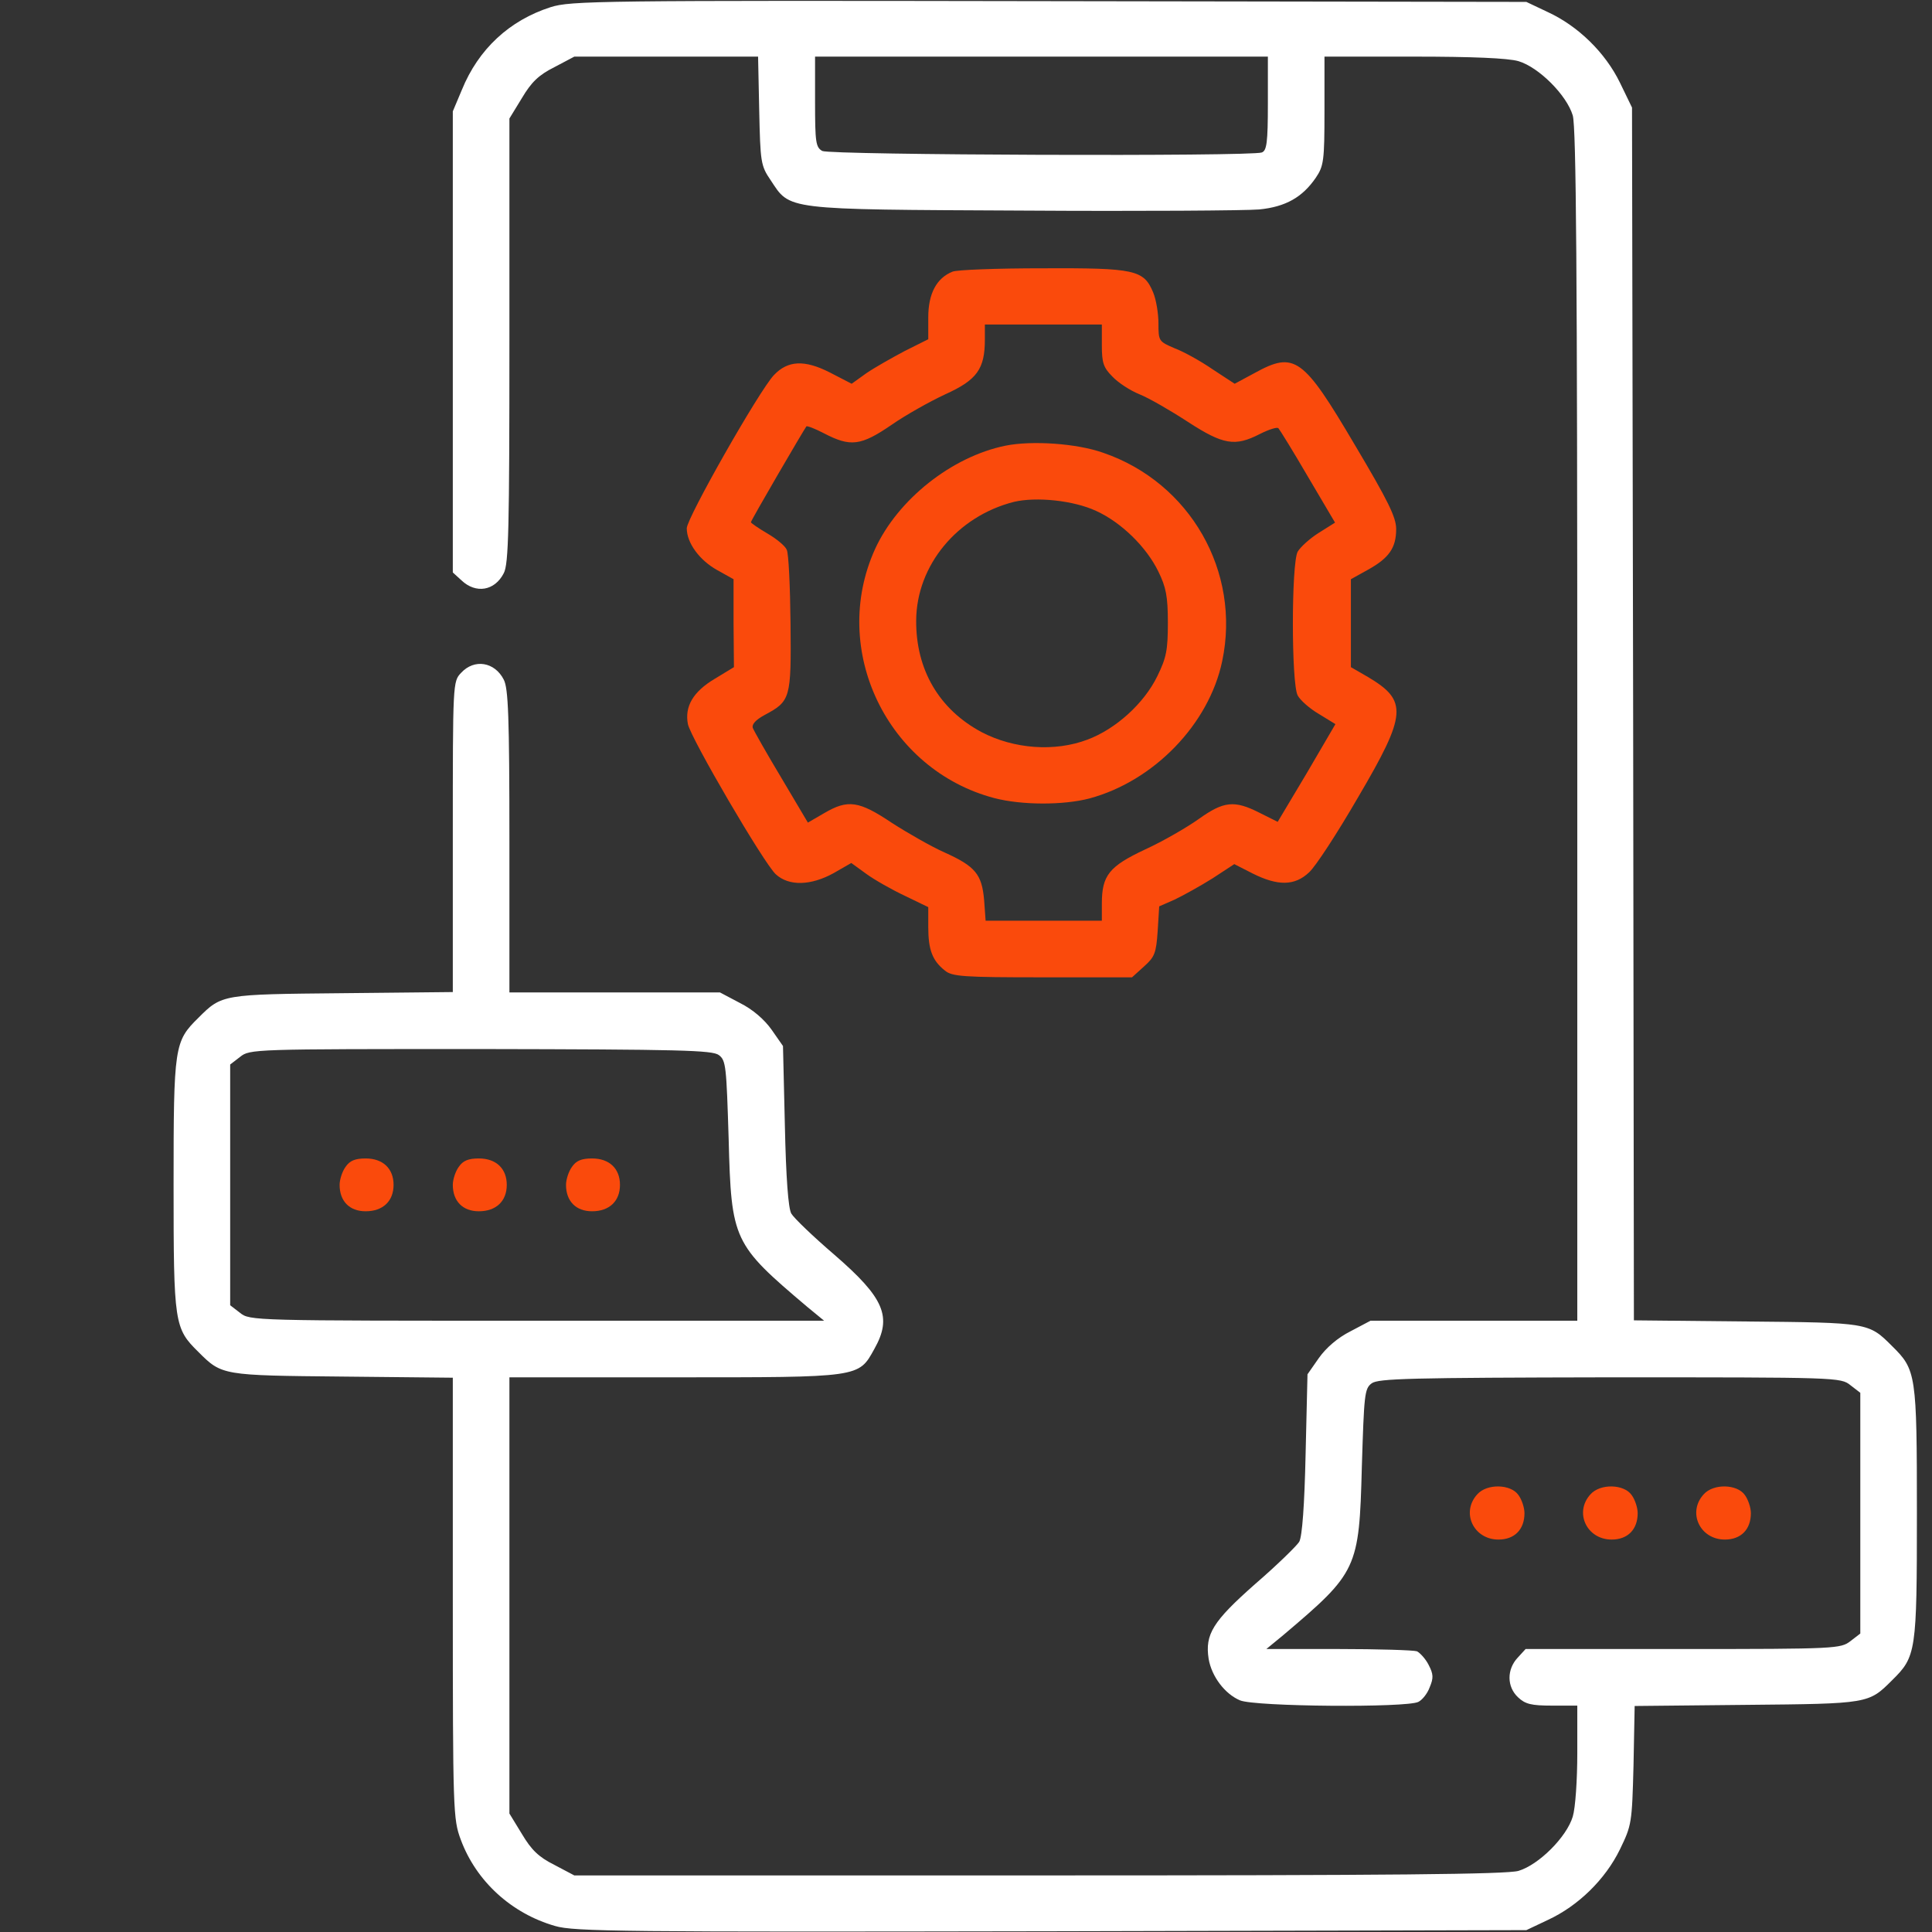 <svg width="316" height="316" viewBox="0 0 316 316" fill="none" xmlns="http://www.w3.org/2000/svg">
<rect x="0" y="0" width="316" height="316" fill="#333333" stroke="none"/>
<path d="M90.048 1.176C83.32 3.337 78.259 8.027 75.544 14.693L74.062 18.211V55.921V93.631L75.482 94.927C77.827 97.149 80.913 96.655 82.394 93.754C83.197 92.273 83.32 86.348 83.32 55.736V19.383L85.357 16.051C86.9 13.458 88.073 12.286 90.665 10.99L93.936 9.261H108.934H123.993L124.178 18.087C124.363 26.481 124.425 27.098 126.03 29.444C129.301 34.381 127.943 34.258 167.258 34.443C186.452 34.566 203.857 34.443 205.955 34.258C210.337 33.826 213.053 32.221 215.213 29.073C216.509 27.16 216.633 26.296 216.633 18.149V9.261H231.198C240.888 9.261 246.628 9.508 248.356 10.002C251.689 10.99 256.256 15.557 257.244 18.89C257.799 20.865 257.984 43.886 257.984 118.751V216.019H241.073H224.162L220.891 217.747C218.793 218.797 216.88 220.463 215.707 222.129L213.855 224.783L213.547 237.806C213.362 246.2 212.991 251.322 212.498 252.186C212.066 252.865 208.856 256.013 205.277 259.099C198.364 265.209 197.068 267.308 197.685 271.319C198.179 274.22 200.339 277.059 202.808 278.108C205.277 279.158 230.211 279.343 232.001 278.355C232.618 278.047 233.482 276.997 233.852 275.948C234.47 274.467 234.47 273.85 233.667 272.307C233.173 271.319 232.248 270.332 231.754 270.085C231.198 269.9 225.397 269.715 218.916 269.715H207.128L209.905 267.431C222.002 257.186 222.311 256.63 222.743 239.966C223.113 228.116 223.175 227.129 224.348 226.265C225.397 225.462 230.643 225.339 263.292 225.277C300.57 225.277 301.064 225.277 302.669 226.573L304.273 227.808V247.496V267.184L302.669 268.418C301.064 269.653 300.385 269.715 275.266 269.715H249.529L248.233 271.134C246.443 273.047 246.443 275.886 248.295 277.615C249.467 278.726 250.455 278.972 253.849 278.972H257.984V286.749C257.984 291.131 257.676 295.698 257.244 297.118C256.256 300.451 251.689 305.018 248.356 306.005C246.381 306.561 227.927 306.746 169.85 306.746H93.936L90.665 305.018C88.073 303.722 86.9 302.549 85.357 299.957L83.32 296.624V260.951V225.277H110.353C140.78 225.277 140.41 225.339 143.002 220.648C145.965 215.402 144.669 212.316 136.46 205.218C133.004 202.256 129.856 199.232 129.424 198.491C128.93 197.627 128.56 192.628 128.375 184.111L128.066 171.088L126.215 168.434C125.042 166.768 123.129 165.101 121.03 164.052L117.759 162.324H100.54H83.32V137.636C83.32 117.146 83.135 112.579 82.394 111.159C80.913 108.258 77.581 107.703 75.42 110.048C74.062 111.468 74.062 111.653 74.062 136.896V162.262L56.041 162.447C36.352 162.633 36.291 162.633 32.464 166.459C28.514 170.347 28.391 171.026 28.391 193.801C28.391 216.575 28.514 217.254 32.464 221.142C36.291 224.968 36.352 224.968 56.041 225.154L74.062 225.339V261.383C74.062 296.377 74.124 297.55 75.359 300.883C77.889 307.733 83.691 312.979 90.788 315.016C93.874 315.942 102.206 316.004 171.948 315.88L249.652 315.695L253.17 314.029C258.108 311.745 262.552 307.425 264.959 302.487C266.872 298.537 266.934 298.229 267.18 288.724L267.366 279.034L285.696 278.849C305.631 278.664 305.631 278.664 309.458 274.837C313.408 270.949 313.531 270.27 313.531 247.496C313.531 224.722 313.408 224.043 309.458 220.154C305.631 216.328 305.631 216.328 285.634 216.143L267.242 215.958L267.119 116.776L266.934 17.593L264.959 13.52C262.552 8.583 258.108 4.262 253.17 1.979L249.652 0.312L171.578 0.189C97.886 0.065 93.319 0.127 90.048 1.176ZM207.375 16.915C207.375 23.333 207.19 24.63 206.387 24.938C204.659 25.617 135.781 25.37 134.485 24.691C133.436 24.074 133.312 23.333 133.312 16.668V9.261H170.344H207.375V16.915ZM117.574 172.569C118.747 173.433 118.809 174.421 119.179 186.271C119.611 202.935 119.92 203.49 132.016 213.736L134.794 216.019H87.826C41.29 216.019 40.858 216.019 39.253 214.723L37.648 213.489V193.801V174.112L39.253 172.878C40.858 171.582 41.352 171.582 78.63 171.582C111.279 171.643 116.525 171.767 117.574 172.569Z" fill="white"/>
<path d="M56.534 190.834C55.979 191.575 55.547 192.933 55.547 193.797C55.547 196.451 57.152 198.117 59.806 198.117C62.645 198.117 64.373 196.451 64.373 193.797C64.373 191.143 62.645 189.477 59.806 189.477C58.077 189.477 57.213 189.847 56.534 190.834Z" fill="#FA4A0C"/>
<path d="M75.05 190.834C74.495 191.575 74.062 192.933 74.062 193.797C74.062 196.451 75.667 198.117 78.321 198.117C81.16 198.117 82.888 196.451 82.888 193.797C82.888 191.143 81.16 189.477 78.321 189.477C76.593 189.477 75.729 189.847 75.05 190.834Z" fill="#FA4A0C"/>
<path d="M93.566 190.834C93.01 191.575 92.578 192.933 92.578 193.797C92.578 196.451 94.183 198.117 96.837 198.117C99.676 198.117 101.404 196.451 101.404 193.797C101.404 191.143 99.676 189.477 96.837 189.477C95.109 189.477 94.245 189.847 93.566 190.834Z" fill="#FA4A0C"/>
<path d="M155.778 44.438C153.186 45.487 151.828 48.017 151.828 51.905V55.485L148.002 57.398C145.903 58.509 143.064 60.114 141.706 61.04L139.299 62.768L135.72 60.916C131.584 58.818 128.869 58.941 126.585 61.348C124.178 63.879 112.328 84.74 112.328 86.406C112.328 88.813 114.427 91.652 117.327 93.257L119.981 94.738V101.959L120.043 109.119L116.895 111.032C113.377 113.13 111.958 115.537 112.513 118.438C113.007 120.784 124.98 141.274 126.894 143.002C129.054 144.977 132.634 144.854 136.337 142.817L139.238 141.151L141.706 142.941C143.064 143.928 145.903 145.533 148.002 146.52L151.828 148.372V151.643C151.828 155.346 152.507 157.136 154.544 158.741C155.716 159.728 157.568 159.852 170.467 159.852H185.156L187.131 158.062C188.859 156.519 189.106 155.902 189.353 152.26L189.6 148.248L192.13 147.137C193.55 146.459 196.327 144.916 198.302 143.681L201.882 141.336L204.906 142.879C208.98 144.916 211.757 144.916 214.102 142.694C215.152 141.768 218.731 136.275 222.126 130.412C230.149 116.772 230.273 114.612 223.73 110.723L220.953 109.119V101.898V94.738L223.73 93.195C227.187 91.282 228.359 89.616 228.359 86.53C228.359 84.616 227.063 81.963 221.632 72.828C213.115 58.386 211.757 57.398 205.153 61.04L201.944 62.768L198.364 60.423C196.389 59.065 193.612 57.522 192.13 56.966C189.538 55.855 189.477 55.794 189.477 52.893C189.477 51.288 189.106 49.005 188.613 47.832C187.07 44.129 185.65 43.82 170.529 43.882C163.123 43.882 156.457 44.129 155.778 44.438ZM180.219 56.473C180.219 59.312 180.466 60.114 181.947 61.595C182.873 62.583 184.848 63.879 186.391 64.496C187.934 65.113 191.452 67.15 194.291 69.001C200.092 72.766 202.005 73.075 206.079 70.977C207.56 70.236 208.918 69.804 209.103 70.051C209.288 70.236 211.51 73.816 213.917 77.951L218.361 85.48L215.707 87.147C214.226 88.073 212.683 89.492 212.251 90.233C211.202 92.146 211.202 111.834 212.251 113.748C212.683 114.55 214.226 115.908 215.707 116.772L218.423 118.438L213.732 126.462L208.98 134.423L206.017 132.942C201.882 130.844 200.154 131.029 196.019 133.991C194.105 135.349 190.155 137.633 187.316 138.929C181.391 141.706 180.219 143.187 180.219 147.816V150.594H170.714H161.209L160.963 147.199C160.592 143.002 159.543 141.706 154.482 139.423C152.384 138.497 148.495 136.275 145.903 134.609C140.472 130.967 138.682 130.72 134.794 133.004L132.14 134.547L127.82 127.264C125.413 123.252 123.314 119.549 123.129 119.055C122.944 118.5 123.561 117.759 125.042 116.957C129.301 114.673 129.424 114.303 129.301 102.021C129.239 95.973 128.992 90.541 128.684 89.924C128.437 89.307 127.017 88.134 125.536 87.27C124.055 86.406 122.82 85.542 122.82 85.419C122.82 85.11 131.399 70.421 131.893 69.742C132.016 69.619 133.313 70.112 134.732 70.853C139.114 73.137 140.78 72.951 145.903 69.434C148.125 67.891 152.075 65.669 154.605 64.496C159.79 62.151 161.086 60.361 161.086 55.547V53.078H170.652H180.219V56.473Z" fill="#FA4A0C"/>
<path d="M164.479 72.892C155.653 74.682 146.827 81.718 143.124 89.803C135.656 106.282 145.099 125.909 162.627 130.537C167.133 131.71 173.922 131.71 178.18 130.599C188.734 127.76 197.745 118.441 199.905 108.134C202.991 93.506 194.659 78.941 180.464 74.065C176.144 72.522 168.799 72.028 164.479 72.892ZM179.291 83.57C183.365 85.421 187.5 89.433 189.475 93.506C190.709 96.037 191.018 97.518 191.018 101.838C191.018 106.344 190.771 107.578 189.29 110.602C187.13 115.046 182.501 119.243 177.872 120.971C172.502 123.008 165.837 122.514 160.529 119.737C153.616 116.034 149.79 109.553 149.851 101.468C149.913 92.457 156.579 84.433 165.837 82.088C169.478 81.224 175.588 81.841 179.291 83.57Z" fill="#FA4A0C"/>
<path d="M241.63 244.406C238.915 247.369 241.013 251.812 245.087 251.812C247.741 251.812 249.345 250.146 249.345 247.492C249.345 246.628 248.913 245.27 248.358 244.53C247.123 242.74 243.235 242.616 241.63 244.406Z" fill="#FA4A0C"/>
<path d="M260.146 244.406C257.43 247.369 259.529 251.812 263.602 251.812C266.256 251.812 267.861 250.146 267.861 247.492C267.861 246.628 267.429 245.27 266.873 244.53C265.639 242.74 261.751 242.616 260.146 244.406Z" fill="#FA4A0C"/>
<path d="M278.662 244.406C275.946 247.369 278.044 251.812 282.118 251.812C284.772 251.812 286.376 250.146 286.376 247.492C286.376 246.628 285.944 245.27 285.389 244.53C284.155 242.74 280.266 242.616 278.662 244.406Z" fill="#FA4A0C"/>
</svg>
